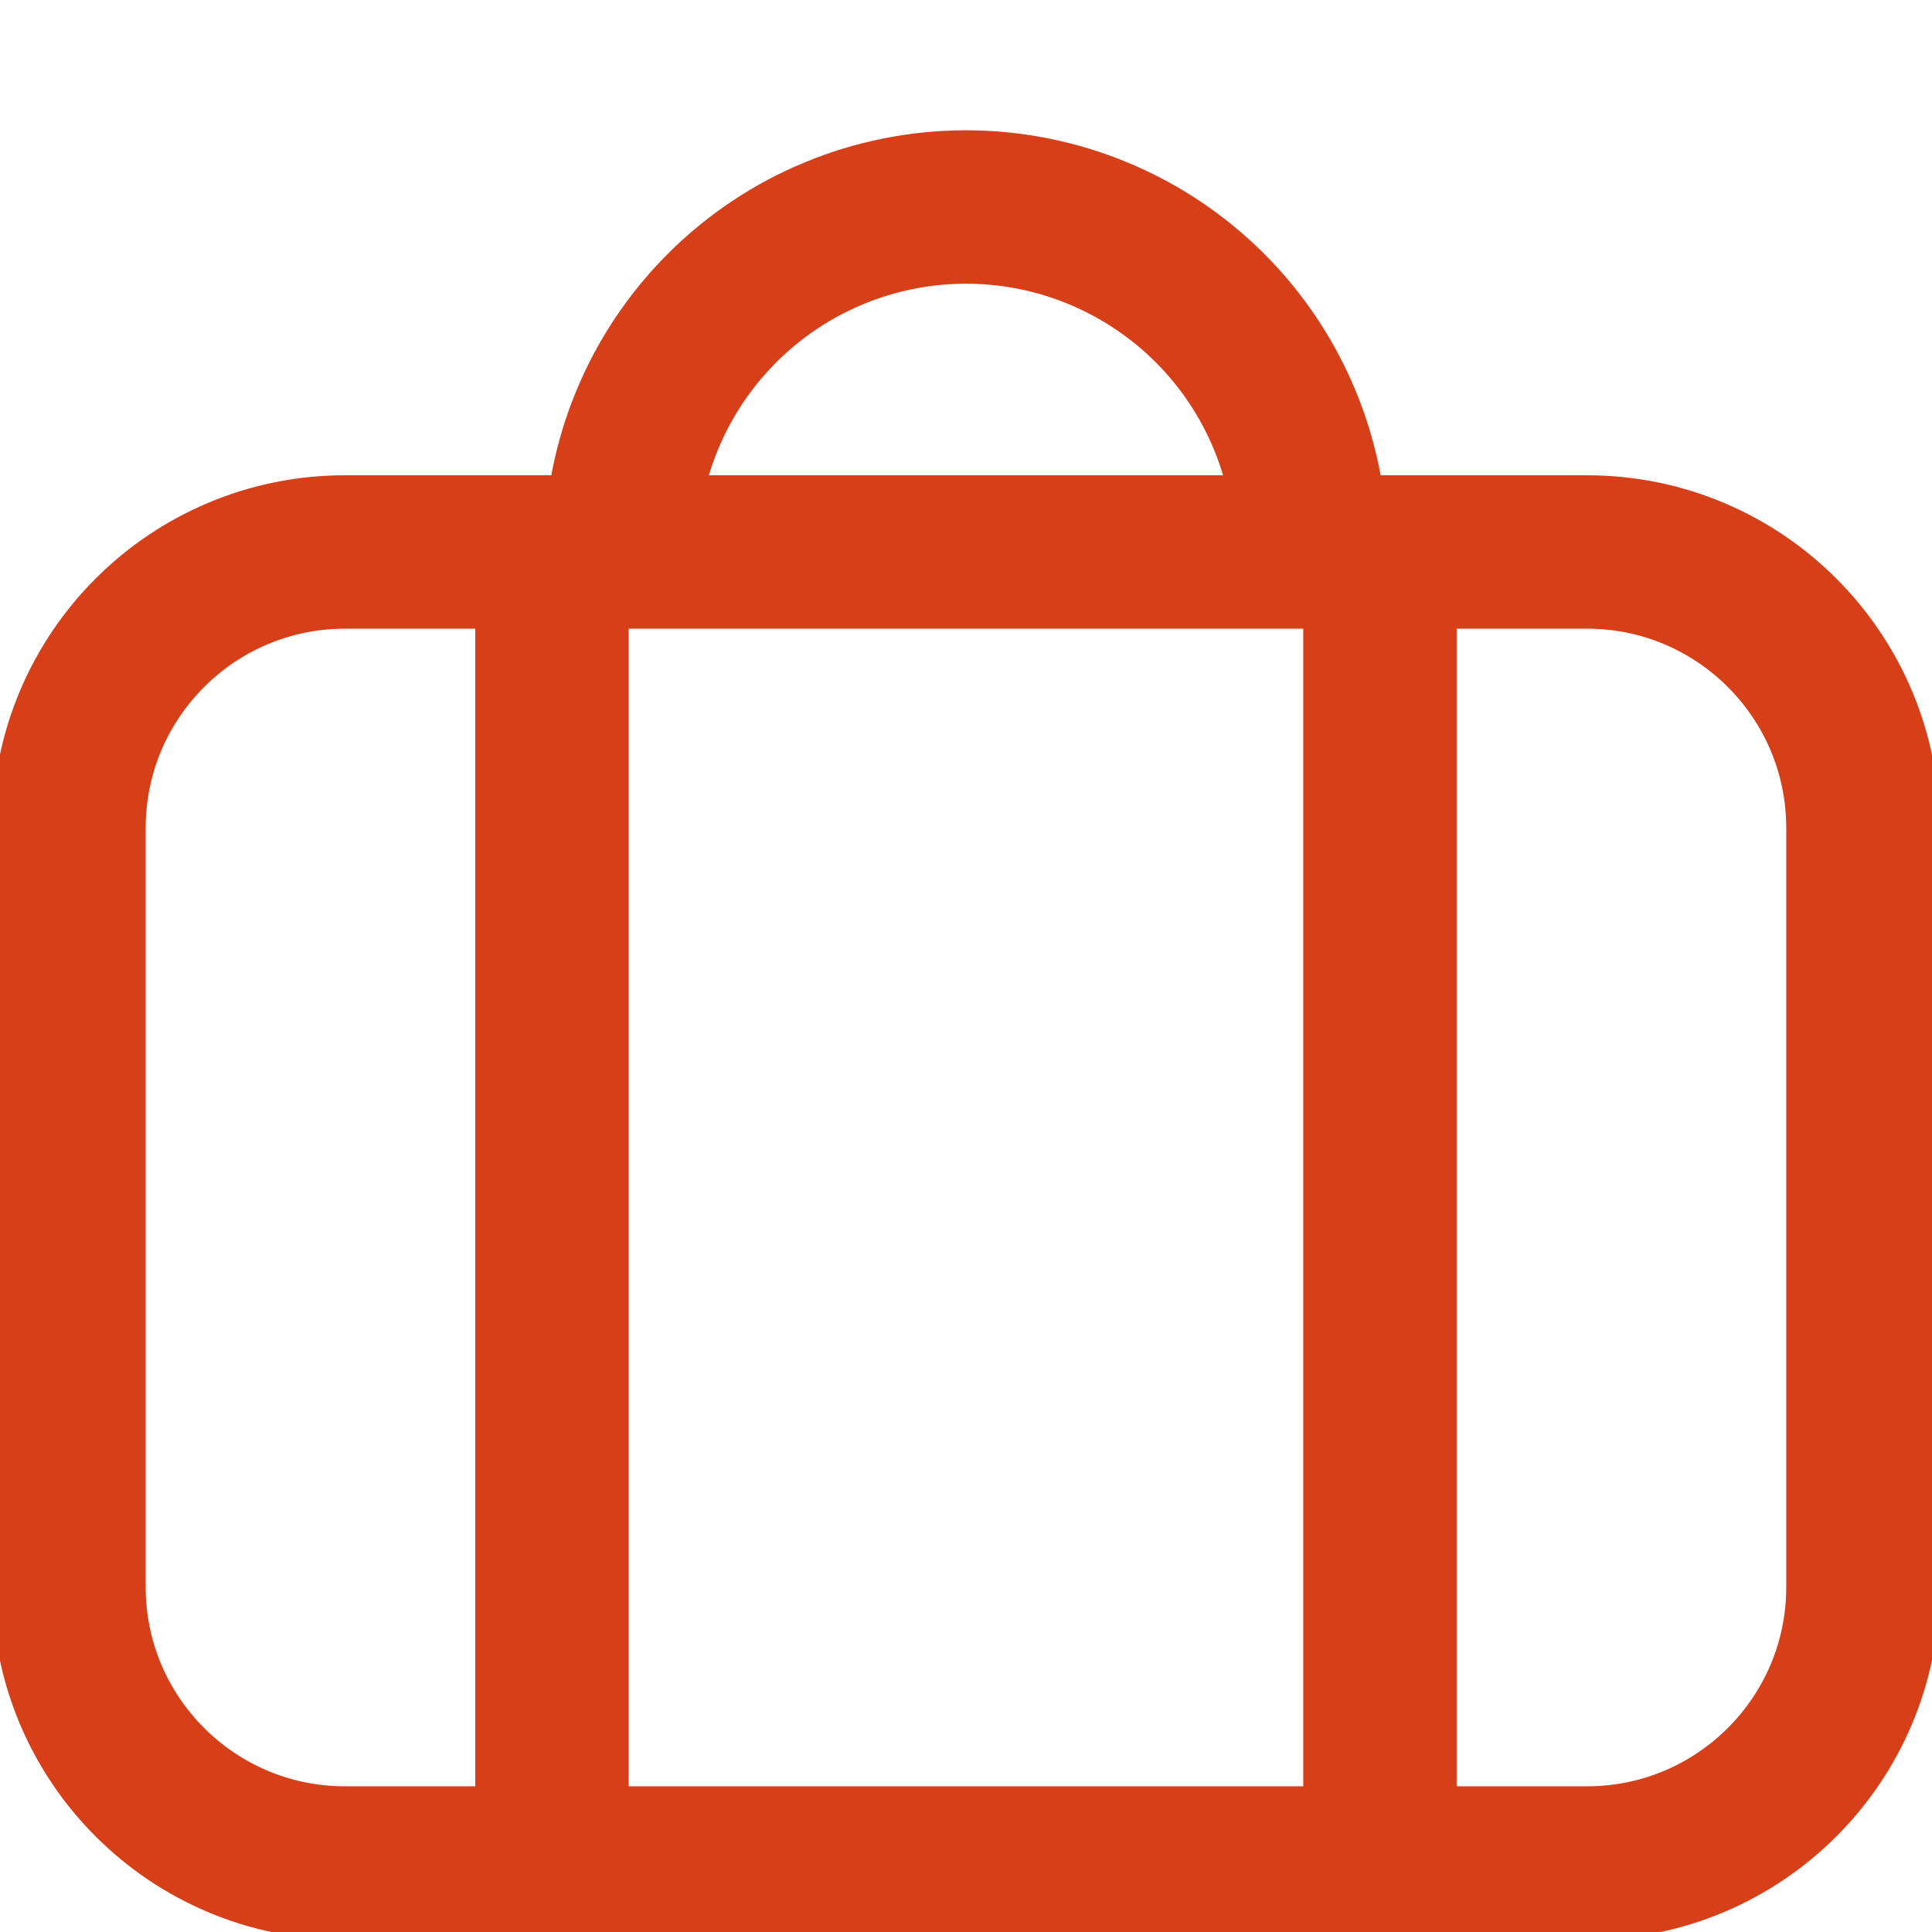 <svg width="34" height="34" viewBox="0 0 34 34" fill="none" xmlns="http://www.w3.org/2000/svg">
<g clip-path="url(#clip0_815_50)">
<path d="M9.714 32.786V9.714M24.285 32.786V9.714M10.928 9.714C10.928 8.104 11.568 6.56 12.707 5.421C13.845 4.283 15.39 3.643 17 3.643C18.61 3.643 20.154 4.283 21.293 5.421C22.432 6.56 23.071 8.104 23.071 9.714M27.928 9.714H6.071C3.389 9.714 1.214 11.889 1.214 14.572V27.929C1.214 30.611 3.389 32.786 6.071 32.786H27.928C30.611 32.786 32.785 30.611 32.785 27.929V14.572C32.785 11.889 30.611 9.714 27.928 9.714Z" stroke="#D73F19" stroke-width="2.7" stroke-linecap="round" stroke-linejoin="round"/>
</g>
<defs>
<clipPath id="clip0_815_50">
<rect width="34" height="34" fill="white"/>
</clipPath>
</defs>
</svg>
